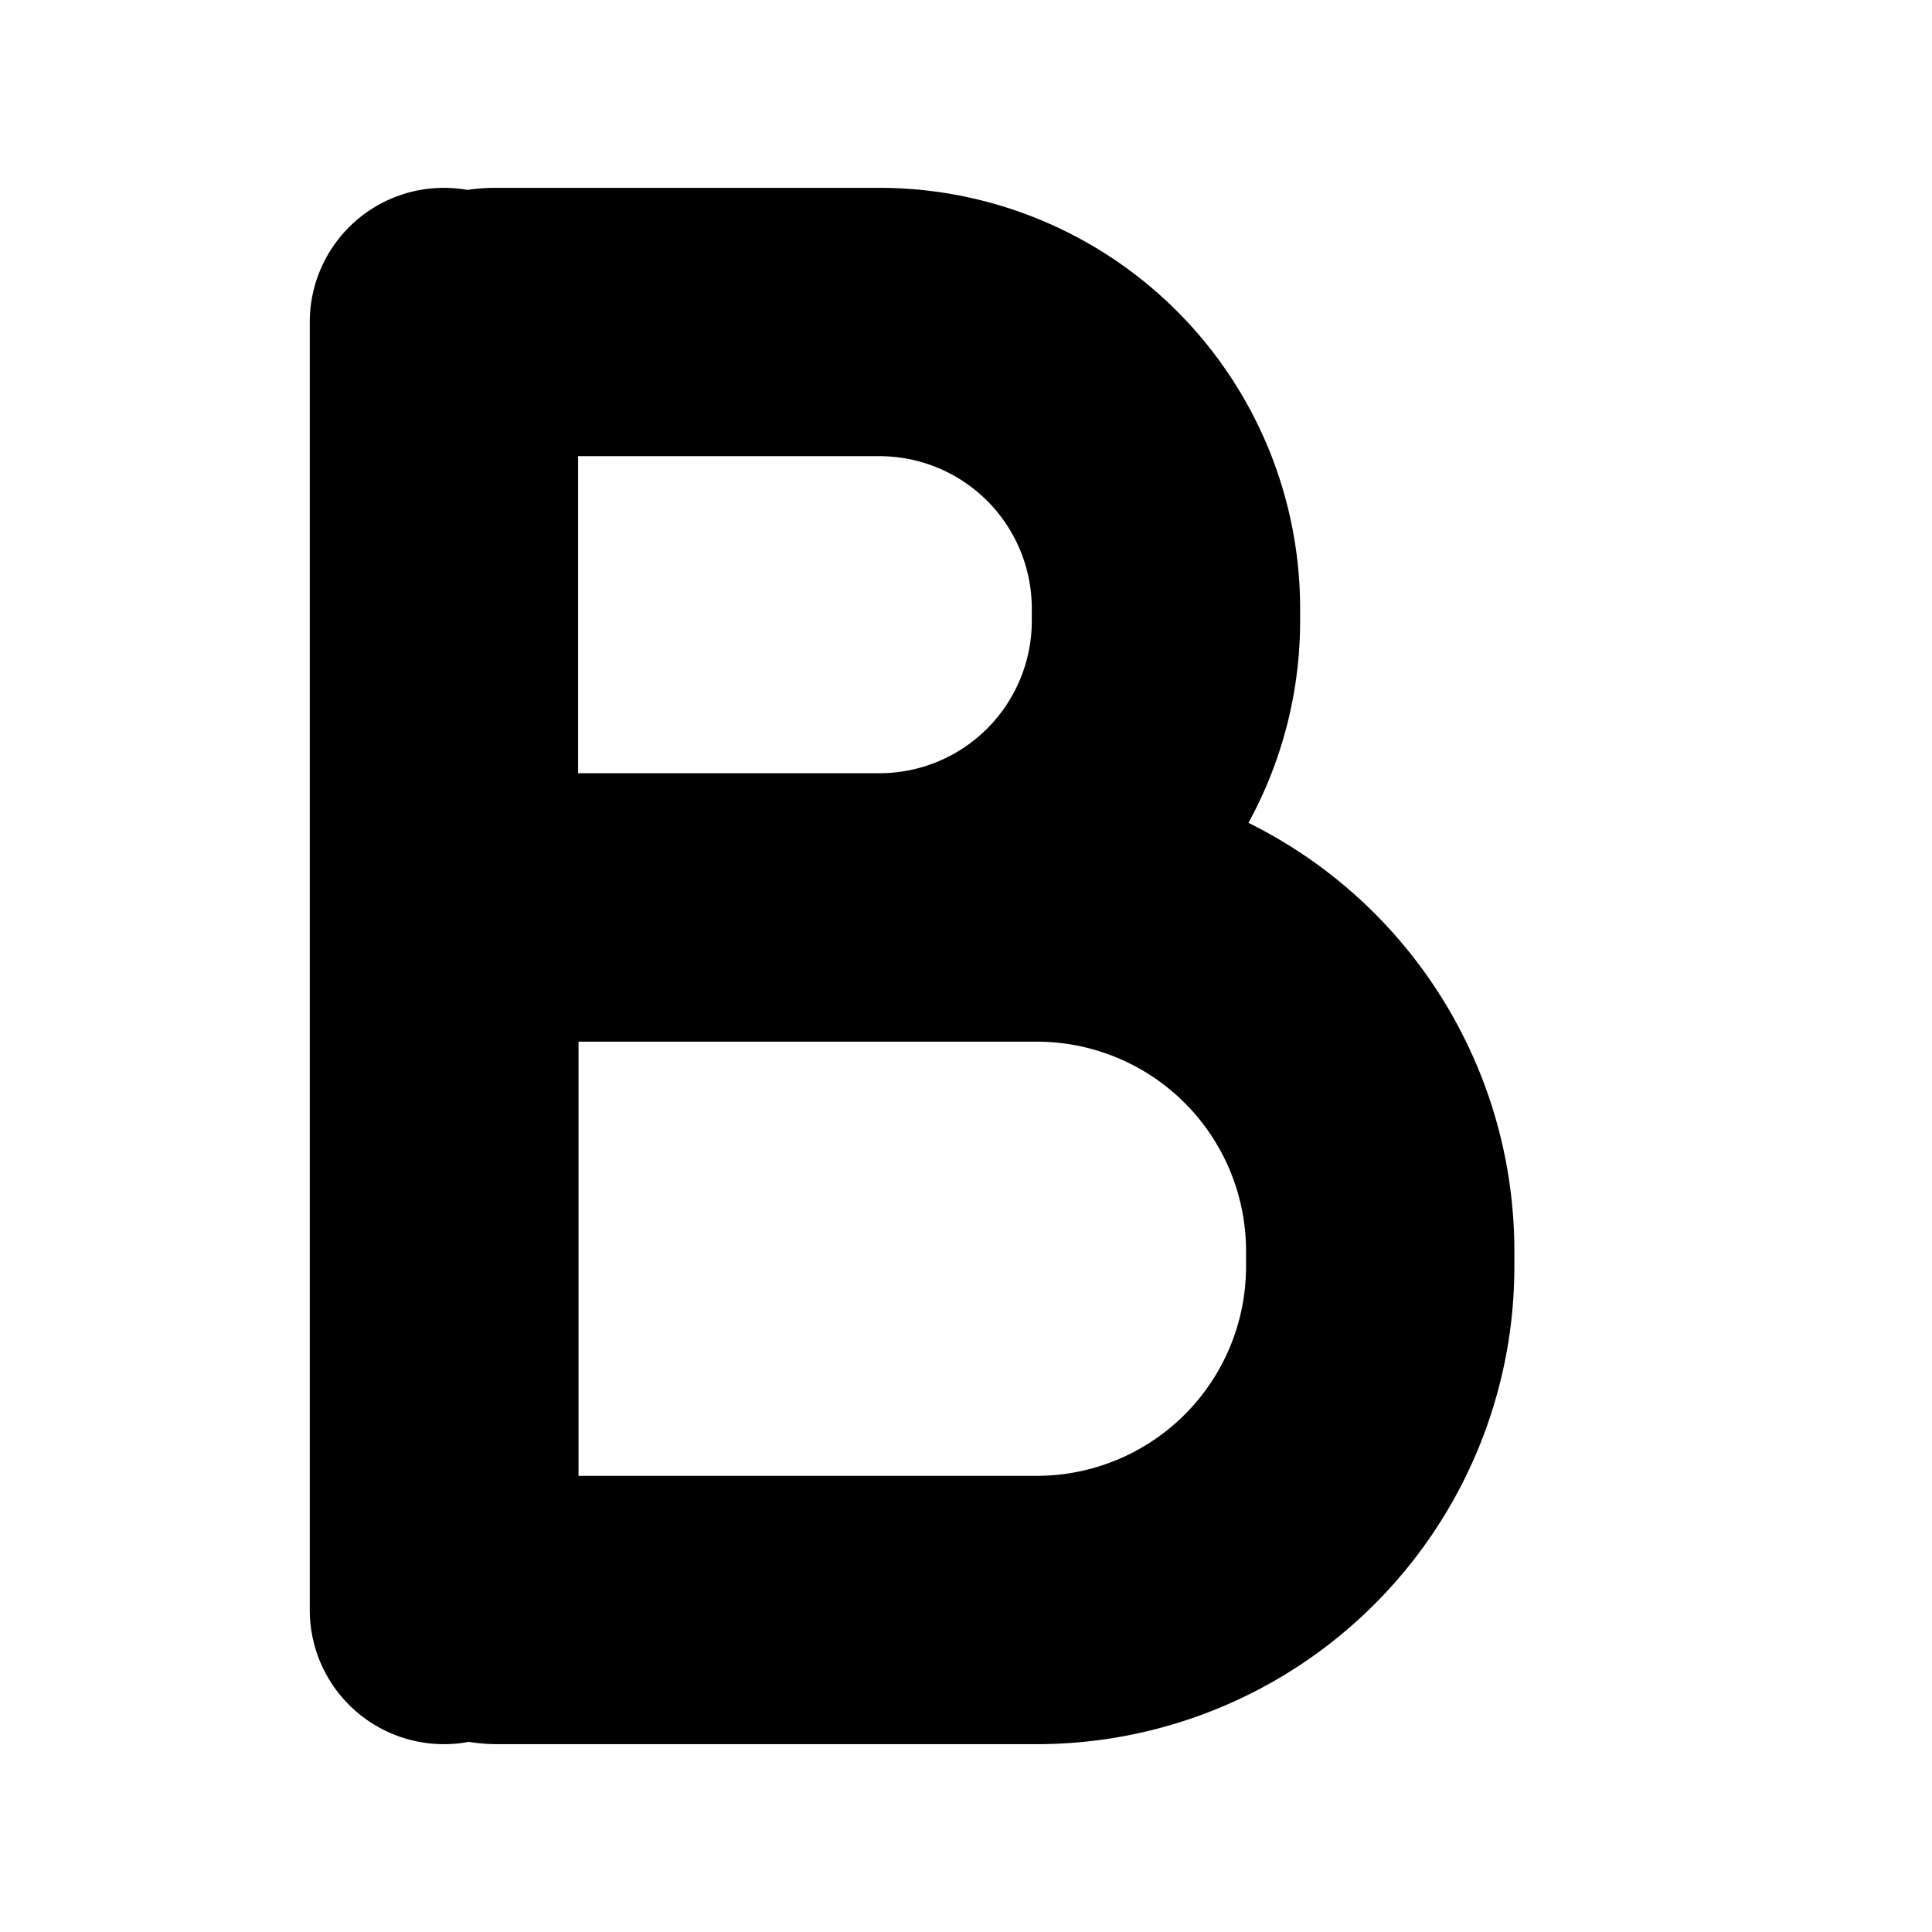 <svg xmlns="http://www.w3.org/2000/svg" viewBox="0 0 18 18"><path fill="none" stroke="#000" stroke-linecap="round" stroke-linejoin="round" stroke-width="2.5" d="M4.136 3v12m.477-12h3.58a2.67 2.67 0 0 1 2.67 2.67v.114a2.67 2.67 0 0 1-2.67 2.67h-3.58a.477.477 0 0 1-.477-.477v-4.5A.477.477 0 0 1 4.613 3Zm.027 5.455h5.019a3.2 3.2 0 0 1 3.2 3.2v.145a3.2 3.2 0 0 1-3.2 3.2H4.64a.5.5 0 0 1-.5-.5V8.958a.5.5 0 0 1 .5-.5Z"/></svg>